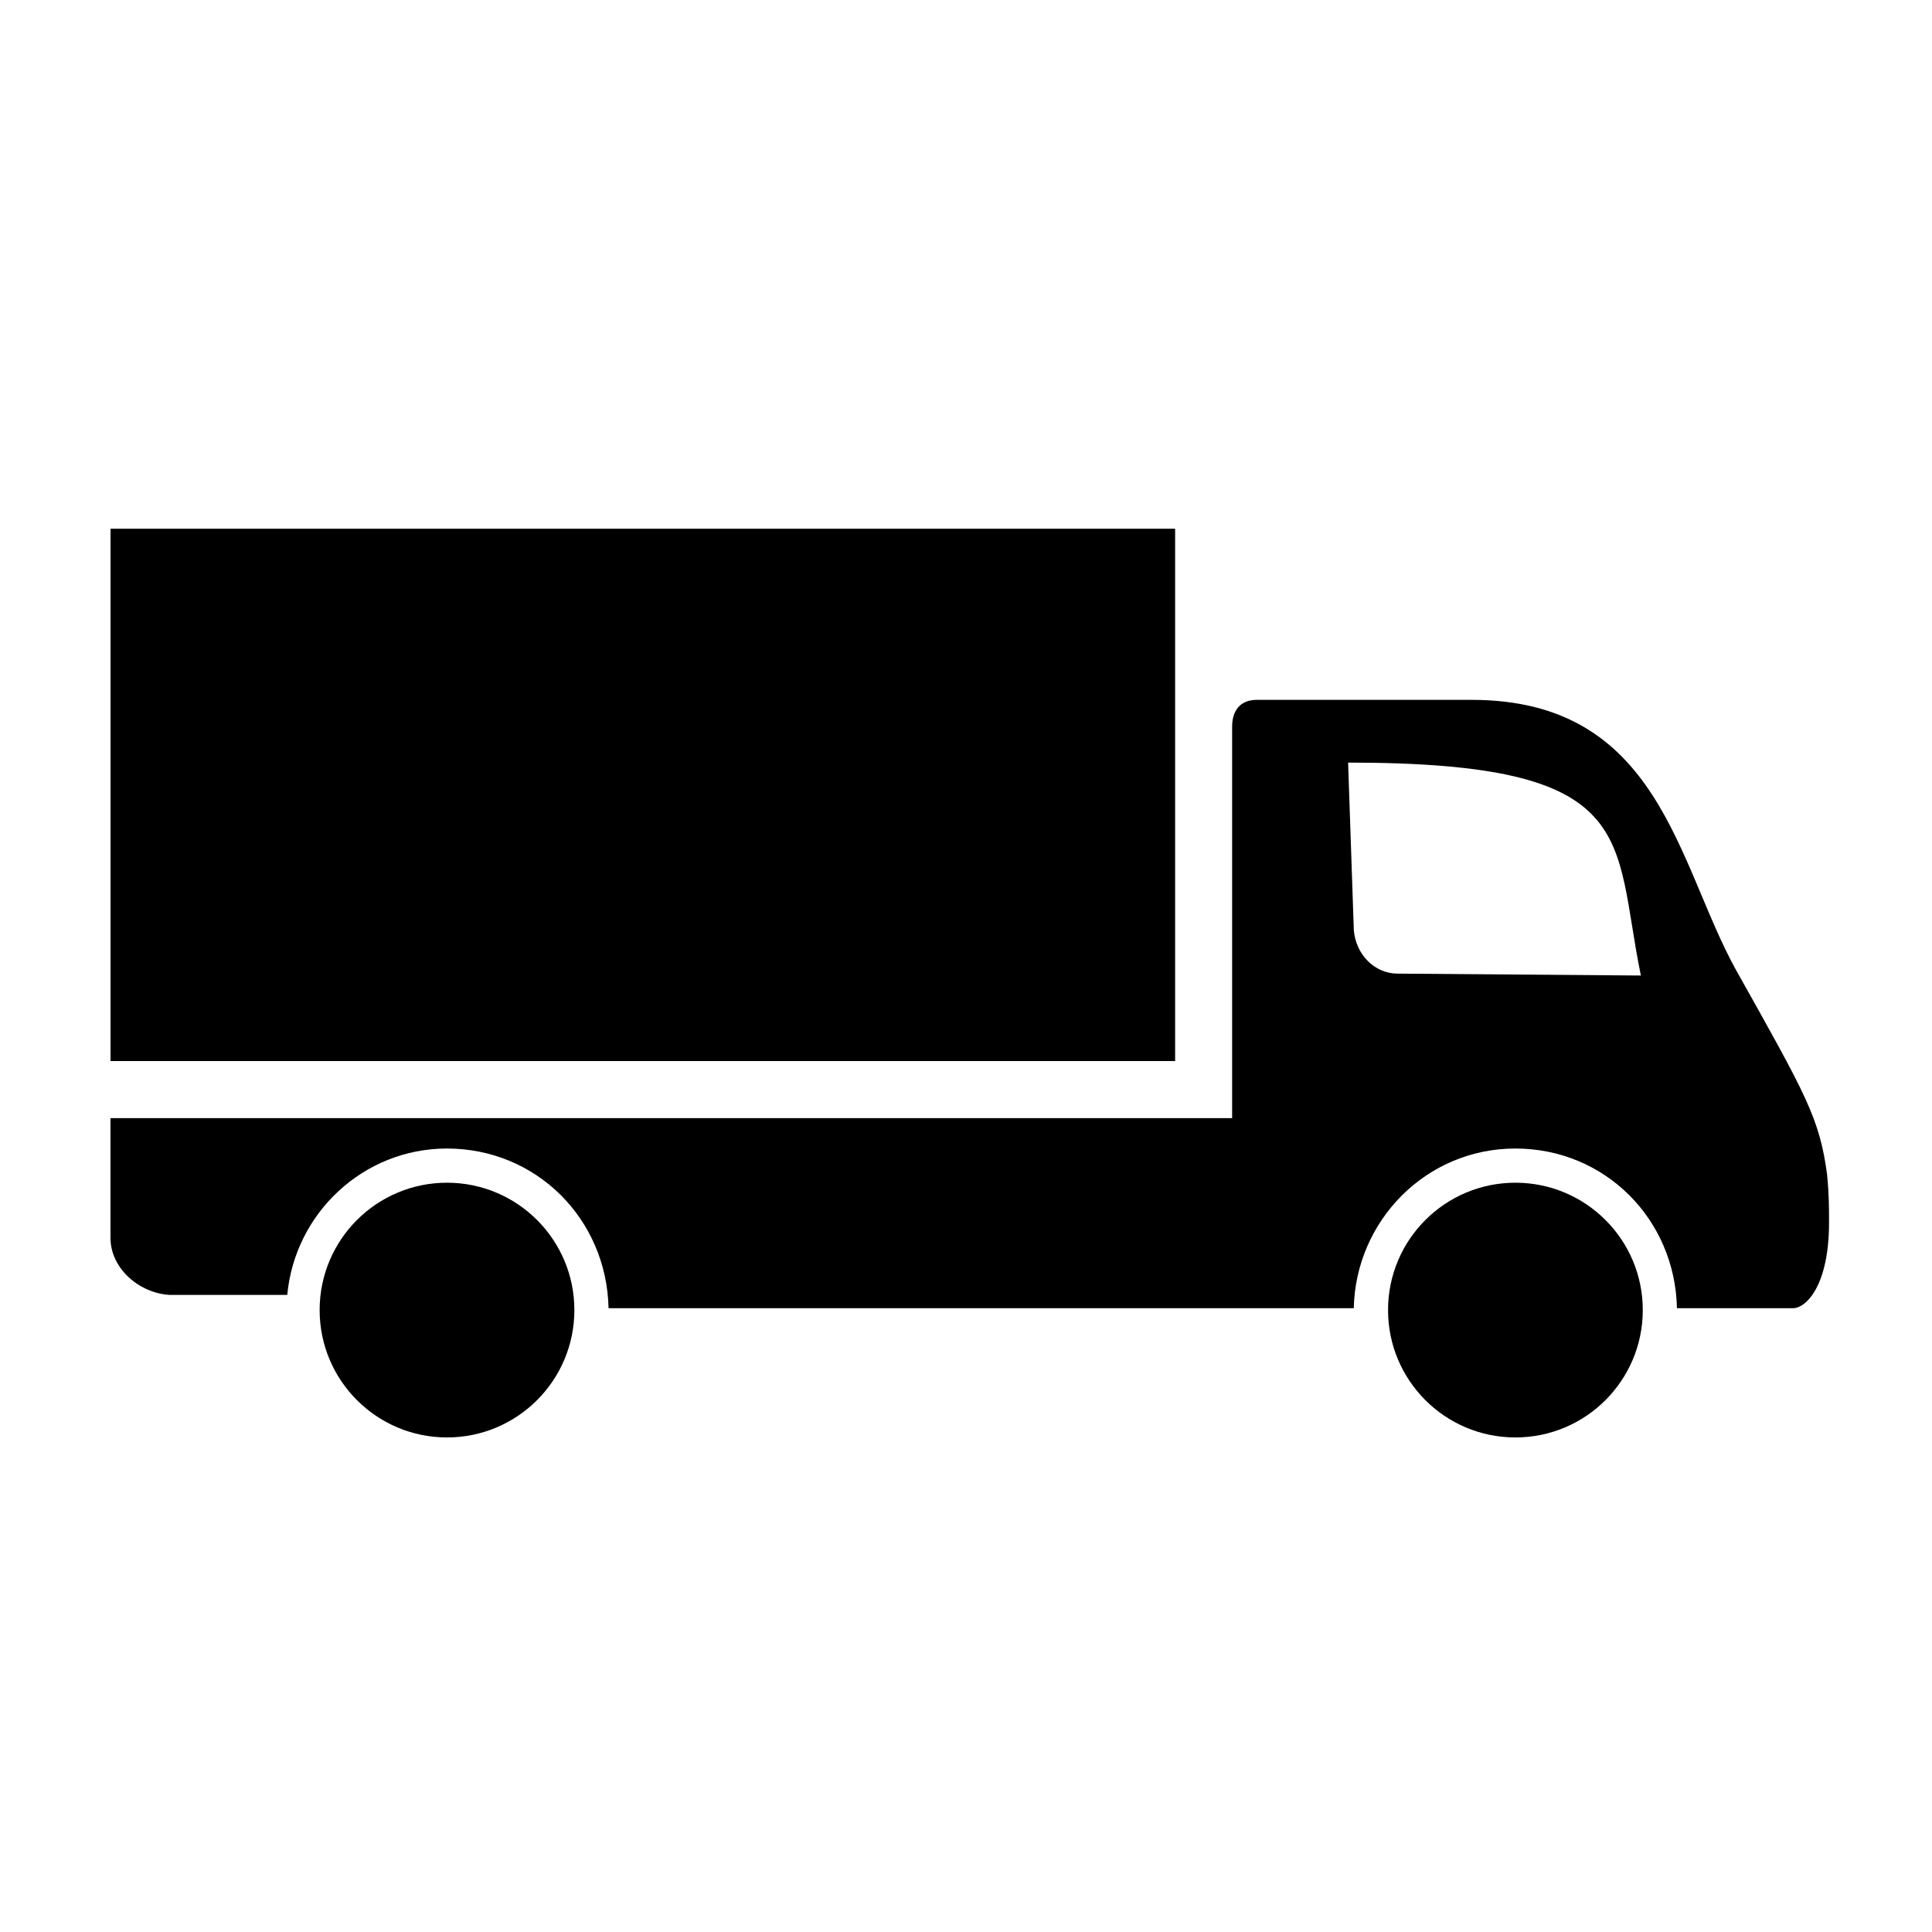 <?xml version="1.0" encoding="UTF-8"?>
<!-- The Best Svg Icon site in the world: iconSvg.co, Visit us! https://iconsvg.co -->
<svg fill="#000000" width="800px" height="800px" version="1.1" viewBox="144 144 512 512" xmlns="http://www.w3.org/2000/svg">
 <g>
  <path d="m173.29 284.12h282.13v141.07h-282.13z"/>
  <path d="m545.6 457.43c-18.641 0-33.754 15.113-33.754 33.754s15.113 33.754 33.754 33.754 33.754-15.113 33.754-33.754c0.004-18.641-15.109-33.754-33.754-33.754z"/>
  <path d="m262.46 457.43c-18.641 0-33.754 15.113-33.754 33.754s15.113 33.754 33.754 33.754 33.754-15.113 33.754-33.754c0.004-18.641-15.113-33.754-33.754-33.754z"/>
  <path d="m628.22 455.42c-2.016-15.113-5.543-21.16-24.184-54.41-15.617-28.215-20.152-71.539-70.031-71.539l-56.926-0.004c-4.535 0-6.551 3.023-6.551 7.055v103.79h-297.25v31.738c0 8.062 7.559 14.609 15.617 15.113h31.234c2.016-21.664 20.152-38.793 42.32-38.793 23.68 0 42.32 18.641 42.824 42.32h197.49c0.504-23.176 19.145-42.32 42.824-42.32 23.68 0 42.32 18.641 42.824 42.32h30.73c3.527 0 9.574-6.047 9.574-22.672 0-3.527 0-7.555-0.504-12.594zm-113.86-53.402c-6.047 0-11.082-5.039-11.586-11.586l-1.512-44.336c78.09 0 70.031 19.648 77.586 56.426z"/>
 </g>
</svg>